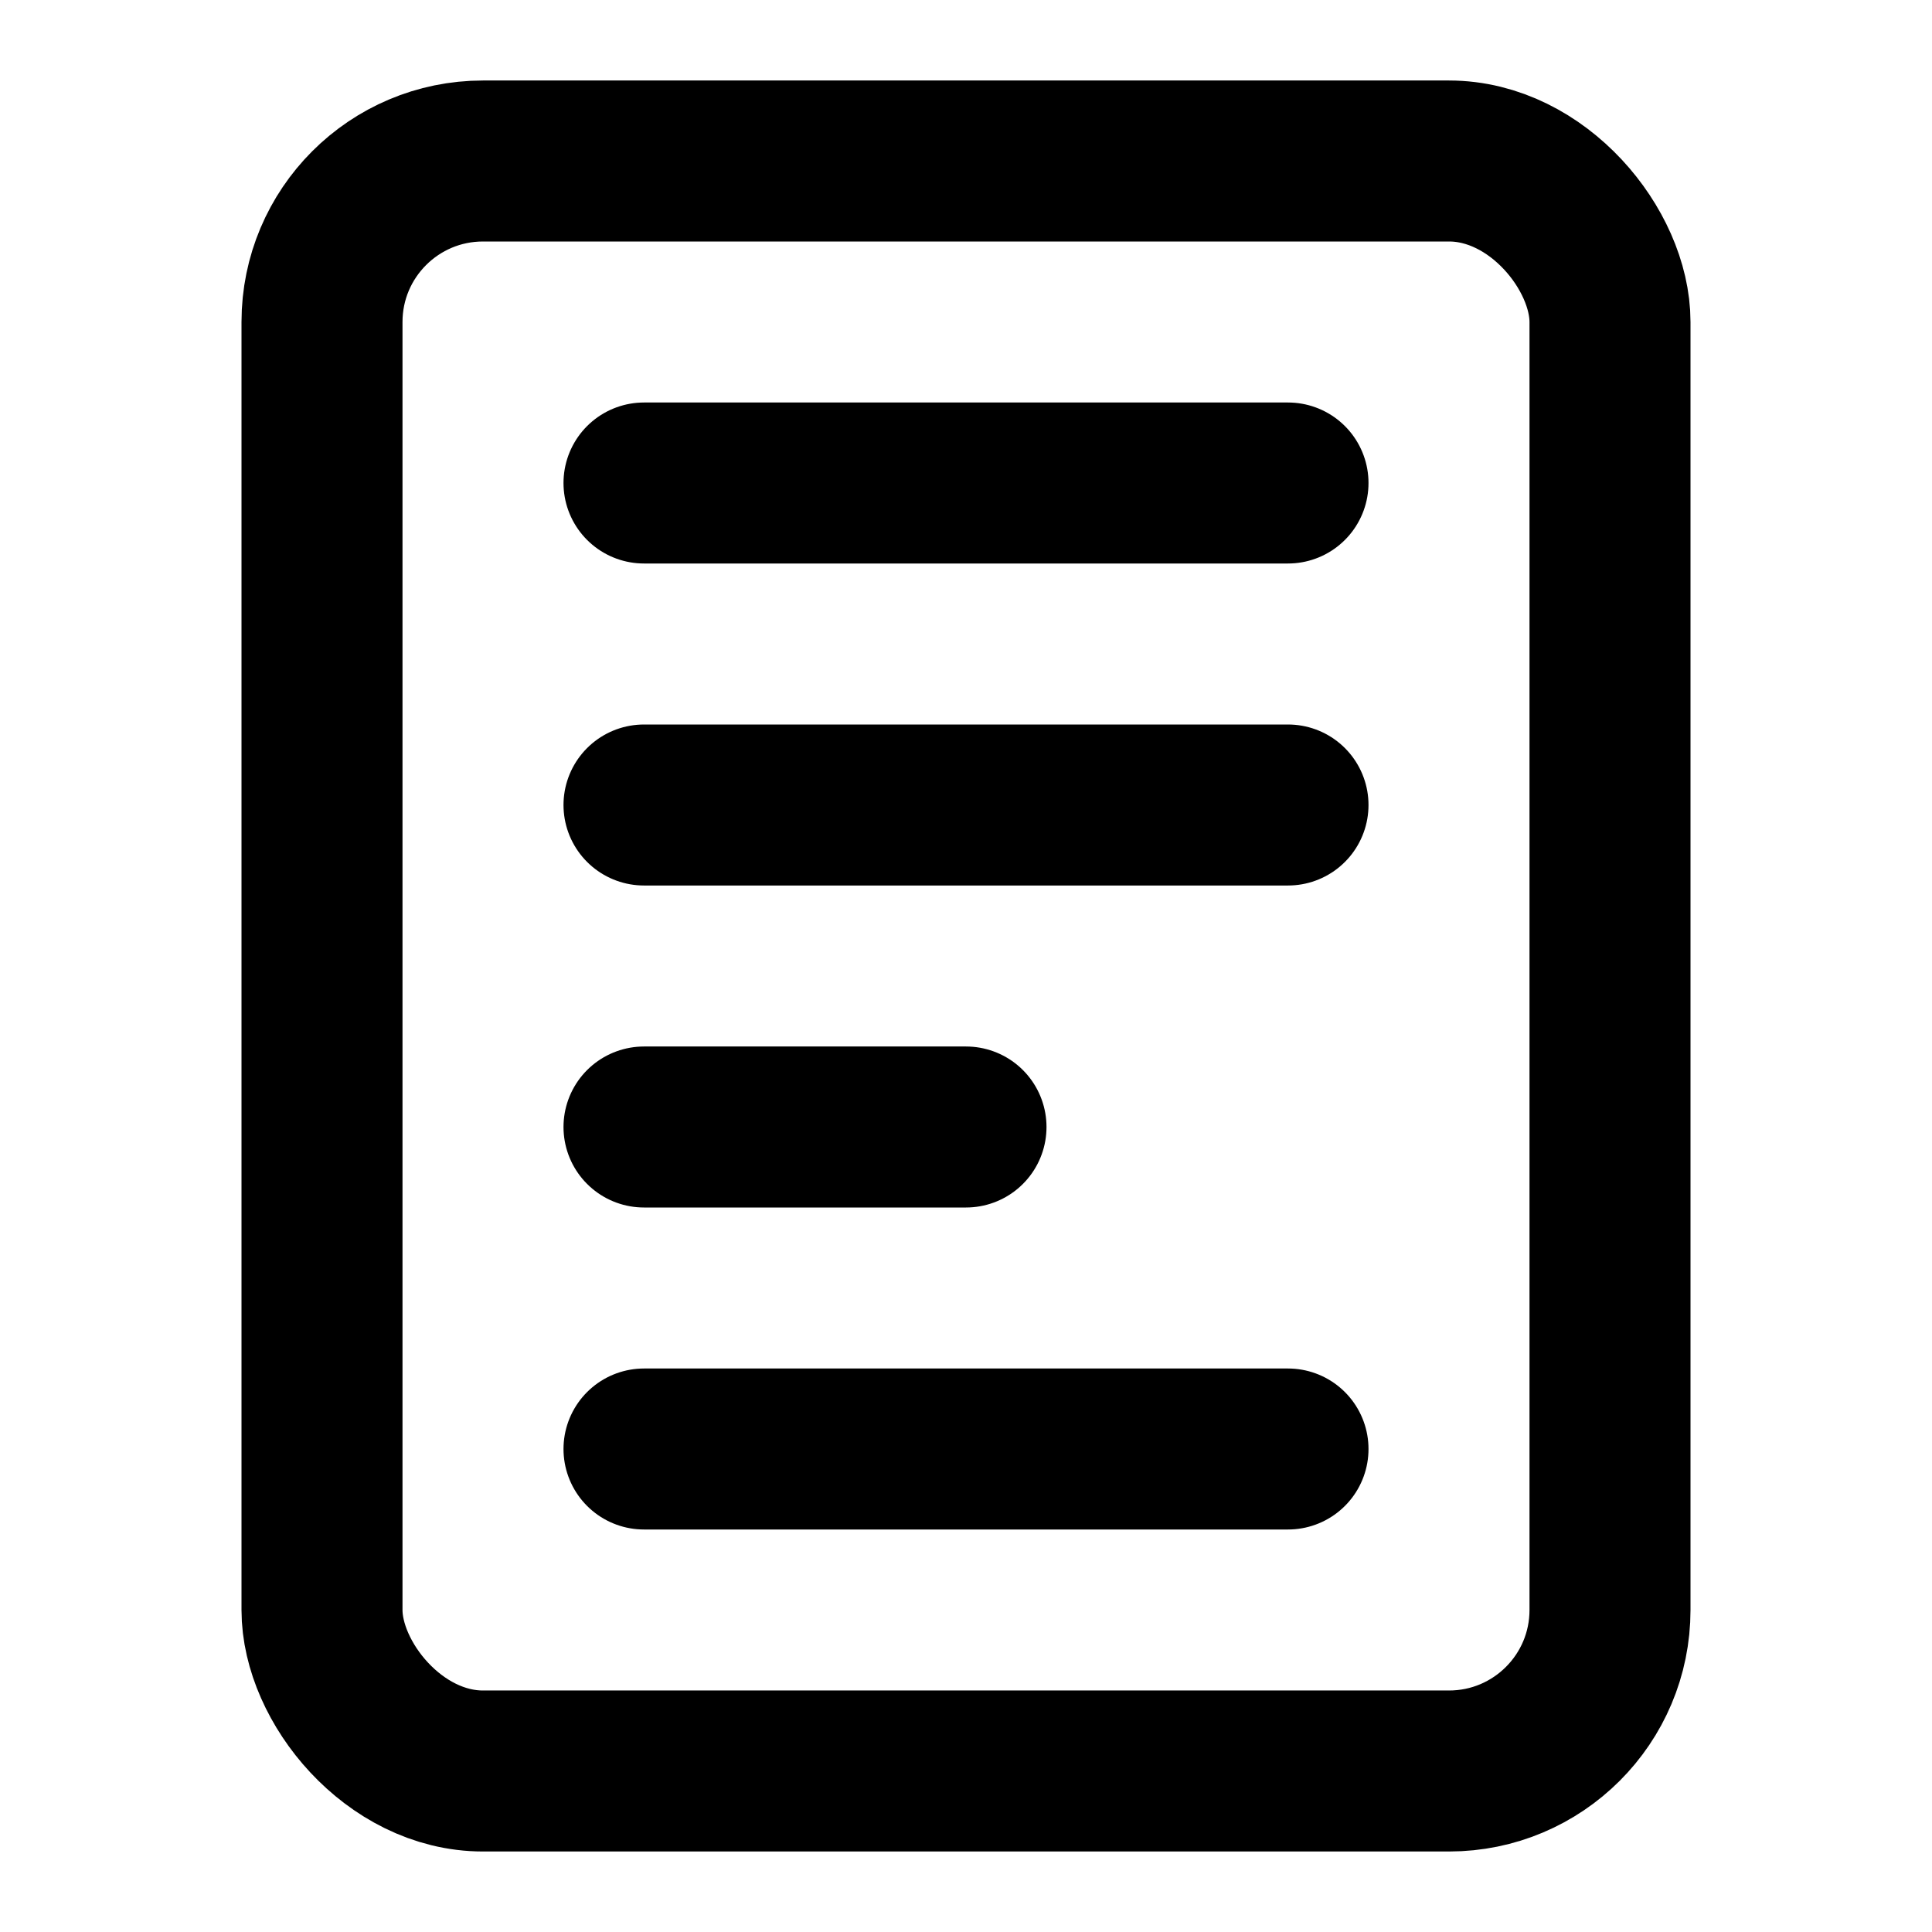 <svg xmlns="http://www.w3.org/2000/svg" viewBox="0 0 24 24" fill="none" stroke="currentColor" stroke-width="2" stroke-linecap="round" stroke-linejoin="round">
  <rect x="4" y="2" width="16" height="20" rx="2"/>
  <line x1="8" y1="6" x2="16" y2="6"/>
  <line x1="16" y1="10" x2="8" y2="10"/>
  <line x1="8" y1="14" x2="12" y2="14"/>
  <line x1="8" y1="18" x2="16" y2="18"/>
</svg>
